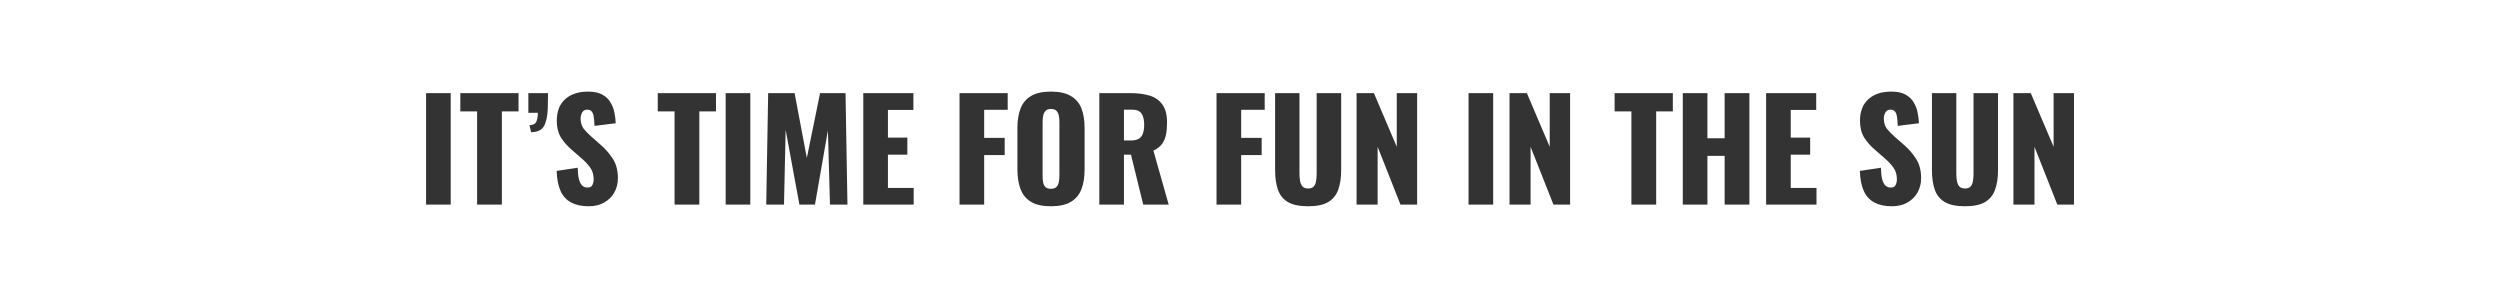 <svg width="672" height="78" viewBox="0 0 672 78" fill="none" xmlns="http://www.w3.org/2000/svg">
<rect x="0" y="0" width="672" height="78" fill="#333333" stroke="none"/>
<path fill-rule="evenodd" clip-rule="evenodd" d="M672 0H0V78H672V0ZM114.528 25.03V55H121.151V25.03H114.528ZM128.247 29.951V55H134.907V29.951H139.384V25.03H123.733V29.951H128.247ZM142.318 33.651L142.762 35.538C144.464 35.513 145.611 34.971 146.203 33.91C146.82 32.849 147.165 31.258 147.239 29.137C147.264 28.52 147.276 27.867 147.276 27.176C147.301 26.485 147.313 25.77 147.313 25.03H142.022V30.321H144.575C144.575 31.283 144.44 32.072 144.168 32.689C143.897 33.306 143.28 33.626 142.318 33.651ZM153.549 54.445C154.807 55.111 156.374 55.444 158.248 55.444C159.852 55.444 161.233 55.111 162.392 54.445C163.576 53.779 164.489 52.879 165.13 51.744C165.772 50.585 166.092 49.302 166.092 47.896C166.092 45.824 165.636 44.085 164.723 42.679C163.835 41.273 162.738 40.015 161.43 38.905L158.951 36.722C158.088 35.957 157.385 35.23 156.842 34.539C156.324 33.824 156.065 32.911 156.065 31.801C156.065 31.283 156.201 30.765 156.472 30.247C156.768 29.729 157.225 29.47 157.841 29.47C158.409 29.47 158.828 29.655 159.099 30.025C159.371 30.37 159.543 30.876 159.617 31.542C159.716 32.183 159.778 32.948 159.802 33.836L165.5 33.133C165.476 32.245 165.365 31.32 165.167 30.358C164.995 29.371 164.649 28.446 164.131 27.583C163.638 26.695 162.898 25.98 161.911 25.437C160.949 24.894 159.667 24.623 158.063 24.623C155.473 24.623 153.426 25.301 151.921 26.658C150.417 27.99 149.664 29.926 149.664 32.467C149.664 34.268 150.047 35.785 150.811 37.018C151.601 38.227 152.563 39.312 153.697 40.274L156.287 42.531C157.299 43.394 158.1 44.258 158.692 45.121C159.284 45.96 159.58 46.996 159.58 48.229C159.58 48.747 159.469 49.24 159.247 49.709C159.05 50.178 158.606 50.412 157.915 50.412C157.373 50.412 156.904 50.239 156.509 49.894C156.139 49.549 155.843 48.981 155.621 48.192C155.424 47.403 155.313 46.367 155.288 45.084L149.627 45.935C149.701 48.155 150.059 49.968 150.7 51.374C151.342 52.755 152.291 53.779 153.549 54.445ZM181.319 29.951V55H187.979V29.951H192.456V25.03H176.805V29.951H181.319ZM195.058 25.03V55H201.681V25.03H195.058ZM206.483 25.03L205.965 55H210.738L211.182 34.909L214.882 55H219.062L222.541 35.057L223.096 55H227.795L227.277 25.03H220.432L216.88 42.457L213.587 25.03H206.483ZM232.053 25.03V55H245.595V50.523H238.676V41.569H243.893V36.981H238.676V29.544H245.521V25.03H232.053ZM257.921 25.03V55H264.544V41.68H270.057V37.055H264.544V29.507H270.871V25.03H257.921ZM277.146 54.26C278.453 55.049 280.229 55.444 282.474 55.444C284.743 55.444 286.532 55.049 287.839 54.26C289.171 53.471 290.121 52.336 290.688 50.856C291.255 49.376 291.539 47.612 291.539 45.565V34.428C291.539 32.356 291.255 30.592 290.688 29.137C290.121 27.682 289.171 26.572 287.839 25.807C286.532 25.018 284.743 24.623 282.474 24.623C280.229 24.623 278.453 25.018 277.146 25.807C275.839 26.572 274.901 27.682 274.334 29.137C273.767 30.592 273.483 32.356 273.483 34.428V45.565C273.483 47.612 273.767 49.376 274.334 50.856C274.901 52.336 275.839 53.471 277.146 54.26ZM283.991 50.227C283.67 50.572 283.165 50.745 282.474 50.745C281.783 50.745 281.278 50.572 280.957 50.227C280.661 49.882 280.464 49.438 280.365 48.895C280.291 48.352 280.254 47.797 280.254 47.23V32.8C280.254 32.208 280.303 31.653 280.402 31.135C280.501 30.592 280.71 30.148 281.031 29.803C281.352 29.458 281.833 29.285 282.474 29.285C283.165 29.285 283.67 29.458 283.991 29.803C284.312 30.148 284.521 30.592 284.62 31.135C284.719 31.653 284.768 32.208 284.768 32.8V47.23C284.768 47.797 284.719 48.352 284.62 48.895C284.521 49.438 284.312 49.882 283.991 50.227ZM295.496 25.03V55H302.119V41.569H304.006L307.299 55H314.144L310.037 40.496C311.023 40.027 311.776 39.448 312.294 38.757C312.836 38.042 313.206 37.203 313.404 36.241C313.601 35.279 313.7 34.181 313.7 32.948C313.7 30.851 313.28 29.236 312.442 28.101C311.628 26.942 310.481 26.14 309.001 25.696C307.521 25.252 305.769 25.03 303.747 25.03H295.496ZM303.969 37.758H302.119V29.47H304.265C305.523 29.47 306.386 29.828 306.855 30.543C307.323 31.258 307.558 32.257 307.558 33.54C307.558 34.428 307.447 35.193 307.225 35.834C307.027 36.451 306.67 36.932 306.152 37.277C305.634 37.598 304.906 37.758 303.969 37.758ZM327 25.03V55H333.623V41.68H339.136V37.055H333.623V29.507H339.95V25.03H327ZM346.225 54.334C347.532 55.074 349.333 55.444 351.627 55.444C353.921 55.444 355.709 55.074 356.992 54.334C358.275 53.569 359.175 52.472 359.693 51.041C360.236 49.586 360.507 47.81 360.507 45.713V25.03H353.921V46.712C353.921 47.329 353.872 47.945 353.773 48.562C353.699 49.179 353.502 49.684 353.181 50.079C352.86 50.474 352.342 50.671 351.627 50.671C350.936 50.671 350.418 50.474 350.073 50.079C349.752 49.684 349.543 49.179 349.444 48.562C349.345 47.945 349.296 47.329 349.296 46.712V25.03H342.747V45.713C342.747 47.81 343.006 49.586 343.524 51.041C344.042 52.472 344.942 53.569 346.225 54.334ZM364.647 25.03V55H370.308V39.46L376.45 55H380.927V25.03H375.451V39.46L369.309 25.03H364.647ZM394.743 25.03V55H401.366V25.03H394.743ZM405.761 25.03V55H411.422V39.46L417.564 55H422.041V25.03H416.565V39.46L410.423 25.03H405.761ZM438.521 29.951V55H445.181V29.951H449.658V25.03H434.007V29.951H438.521ZM452.333 25.03V55H458.956V41.902H463.581V55H470.241V25.03H463.581V37.166H458.956V25.03H452.333ZM474.731 25.03V55H488.273V50.523H481.354V41.569H486.571V36.981H481.354V29.544H488.199V25.03H474.731ZM503.855 54.445C505.113 55.111 506.679 55.444 508.554 55.444C510.157 55.444 511.539 55.111 512.698 54.445C513.882 53.779 514.795 52.879 515.436 51.744C516.077 50.585 516.398 49.302 516.398 47.896C516.398 45.824 515.942 44.085 515.029 42.679C514.141 41.273 513.043 40.015 511.736 38.905L509.257 36.722C508.394 35.957 507.691 35.23 507.148 34.539C506.63 33.824 506.371 32.911 506.371 31.801C506.371 31.283 506.507 30.765 506.778 30.247C507.074 29.729 507.53 29.47 508.147 29.47C508.714 29.47 509.134 29.655 509.405 30.025C509.676 30.37 509.849 30.876 509.923 31.542C510.022 32.183 510.083 32.948 510.108 33.836L515.806 33.133C515.781 32.245 515.67 31.32 515.473 30.358C515.3 29.371 514.955 28.446 514.437 27.583C513.944 26.695 513.204 25.98 512.217 25.437C511.255 24.894 509.972 24.623 508.369 24.623C505.779 24.623 503.732 25.301 502.227 26.658C500.722 27.99 499.97 29.926 499.97 32.467C499.97 34.268 500.352 35.785 501.117 37.018C501.906 38.227 502.868 39.312 504.003 40.274L506.593 42.531C507.604 43.394 508.406 44.258 508.998 45.121C509.59 45.96 509.886 46.996 509.886 48.229C509.886 48.747 509.775 49.24 509.553 49.709C509.356 50.178 508.912 50.412 508.221 50.412C507.678 50.412 507.21 50.239 506.815 49.894C506.445 49.549 506.149 48.981 505.927 48.192C505.73 47.403 505.619 46.367 505.594 45.084L499.933 45.935C500.007 48.155 500.365 49.968 501.006 51.374C501.647 52.755 502.597 53.779 503.855 54.445ZM522.787 54.334C524.094 55.074 525.895 55.444 528.189 55.444C530.483 55.444 532.271 55.074 533.554 54.334C534.836 53.569 535.737 52.472 536.255 51.041C536.797 49.586 537.069 47.81 537.069 45.713V25.03H530.483V46.712C530.483 47.329 530.433 47.945 530.335 48.562C530.261 49.179 530.063 49.684 529.743 50.079C529.422 50.474 528.904 50.671 528.189 50.671C527.498 50.671 526.98 50.474 526.635 50.079C526.314 49.684 526.104 49.179 526.006 48.562C525.907 47.945 525.858 47.329 525.858 46.712V25.03H519.309V45.713C519.309 47.81 519.568 49.586 520.086 51.041C520.604 52.472 521.504 53.569 522.787 54.334ZM541.209 25.03V55H546.87V39.46L553.012 55H557.489V25.03H552.013V39.46L545.871 25.03H541.209Z" fill="white"/>
</svg>
